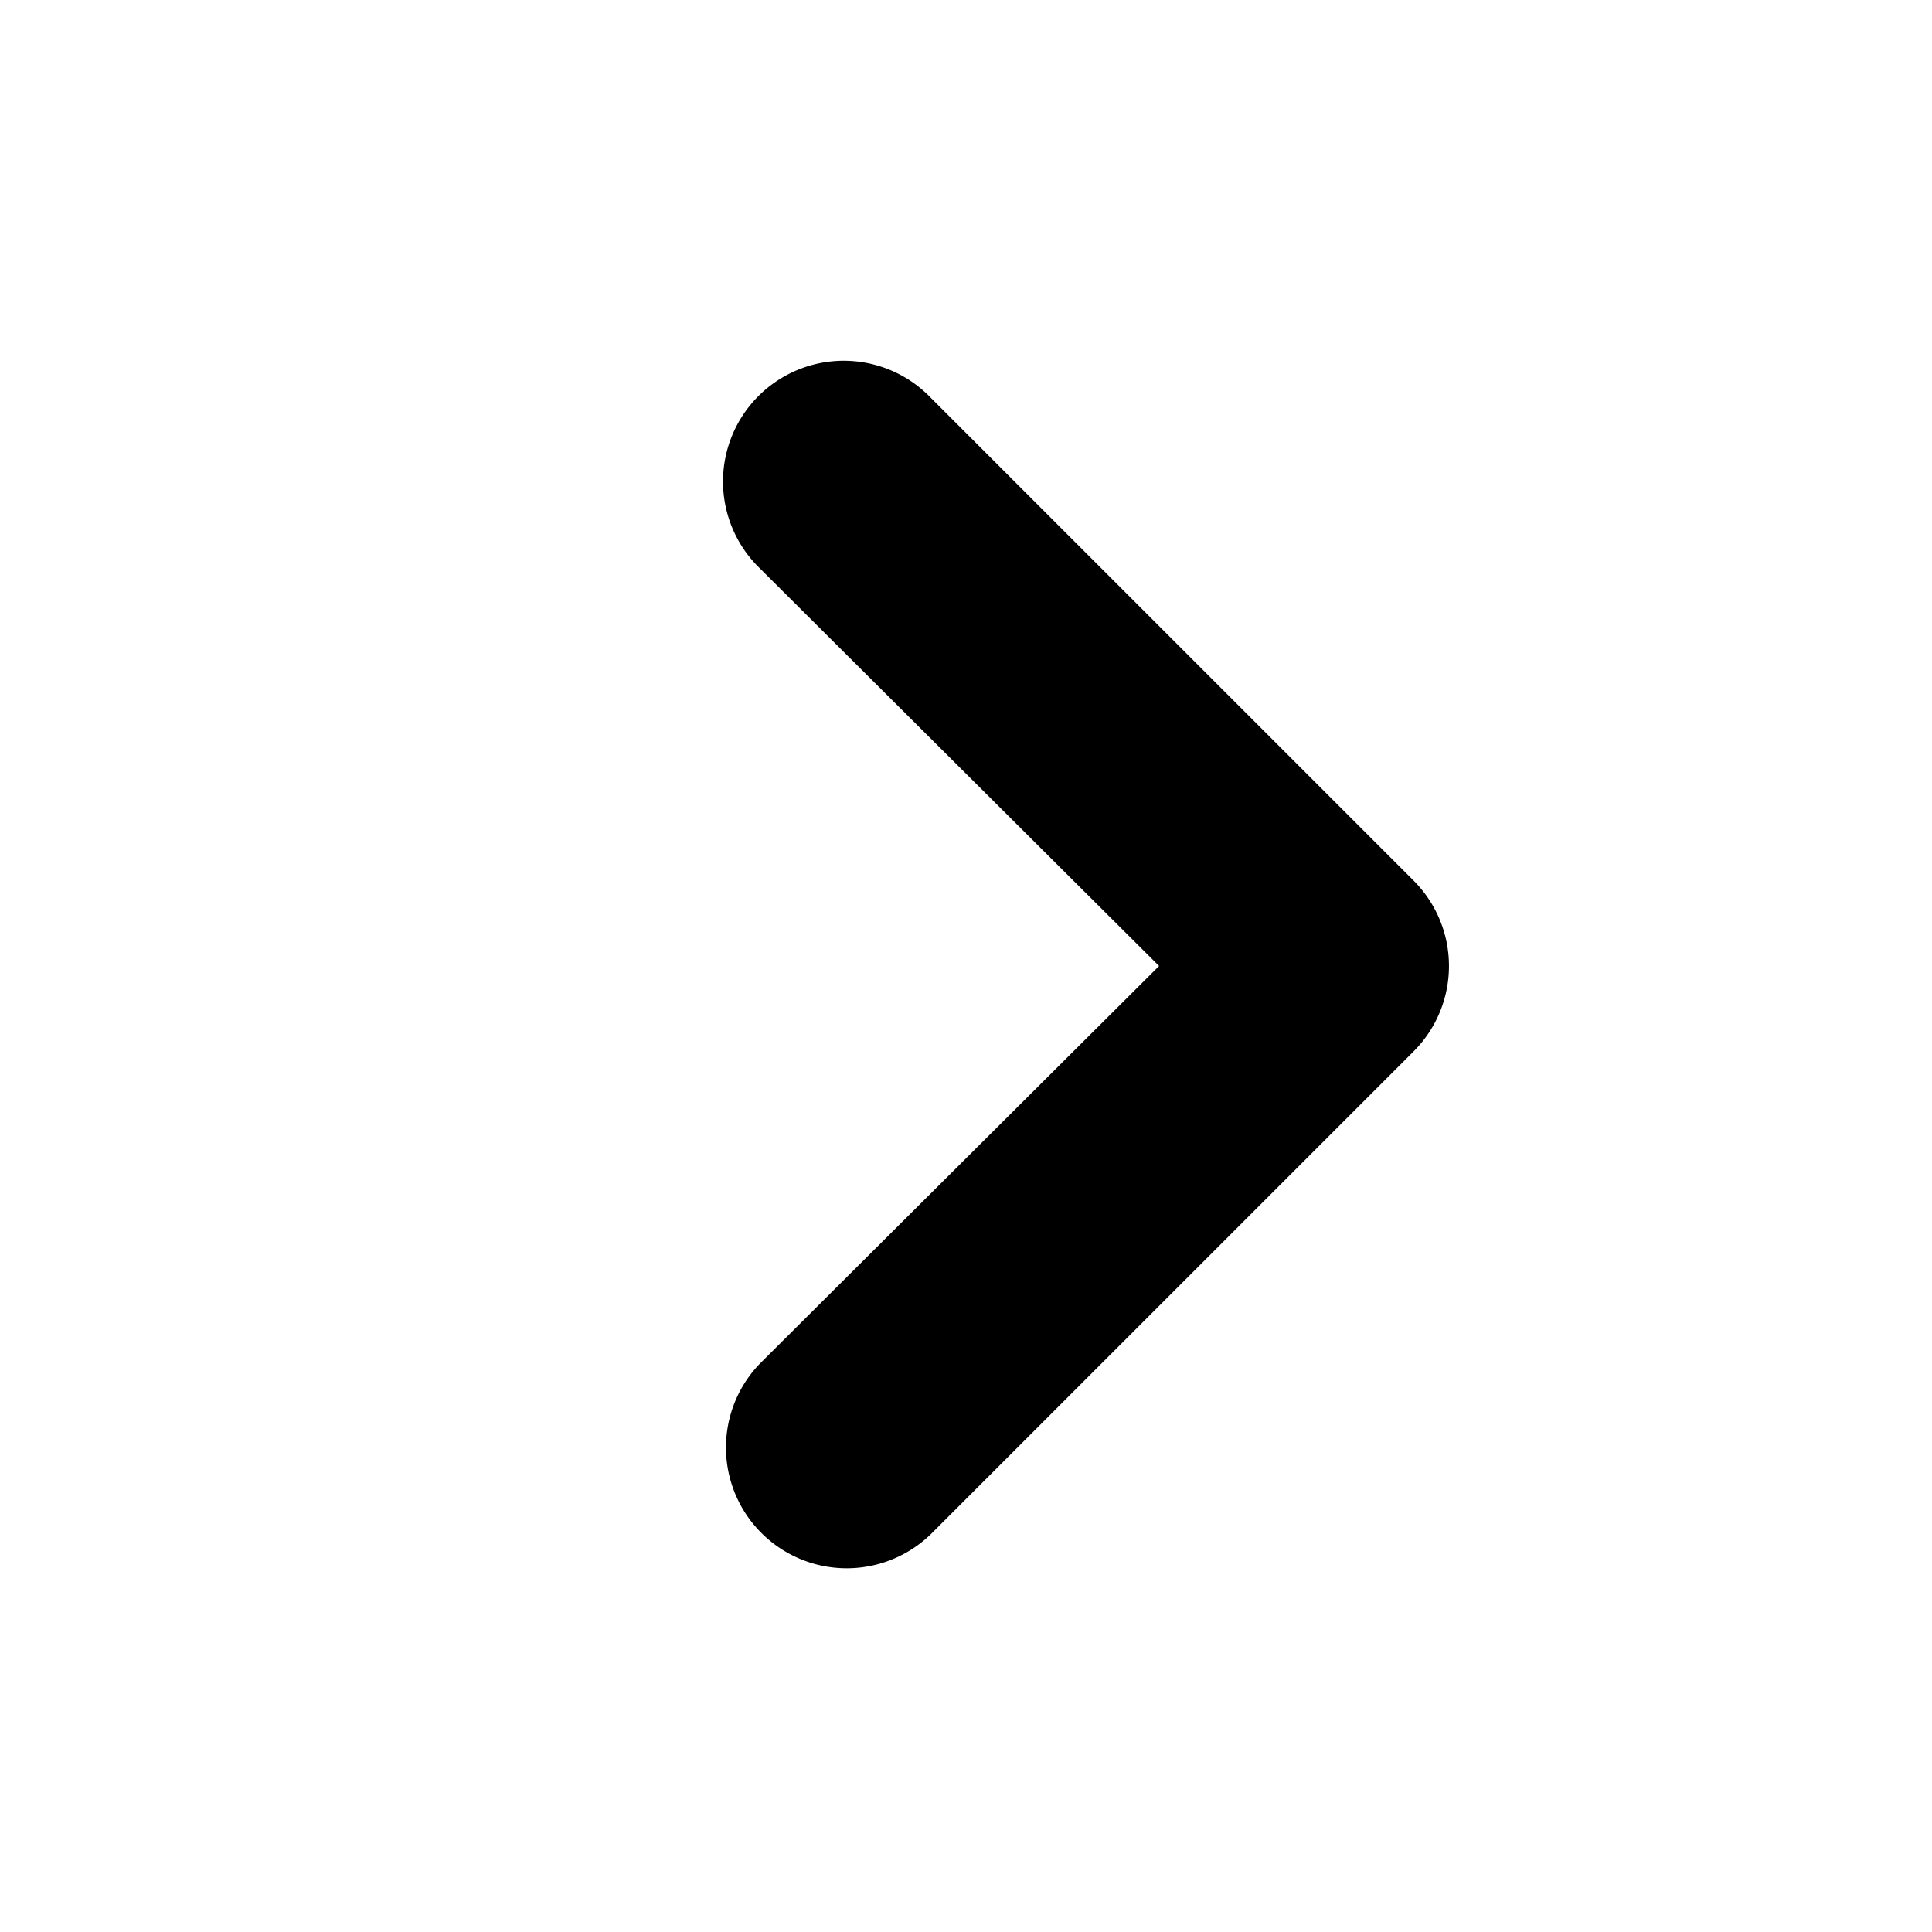 <svg width="16" height="16" viewBox="0 0 16 16" xmlns="http://www.w3.org/2000/svg"><path d="M9.599 8l-3.306 3.293a1 1 0 0 0 1.414 1.414l4-4a1 1 0 0 0 0-1.414l-4-4a1 1 0 1 0-1.414 1.414L9.599 8z" fill="currentColor"/></svg>